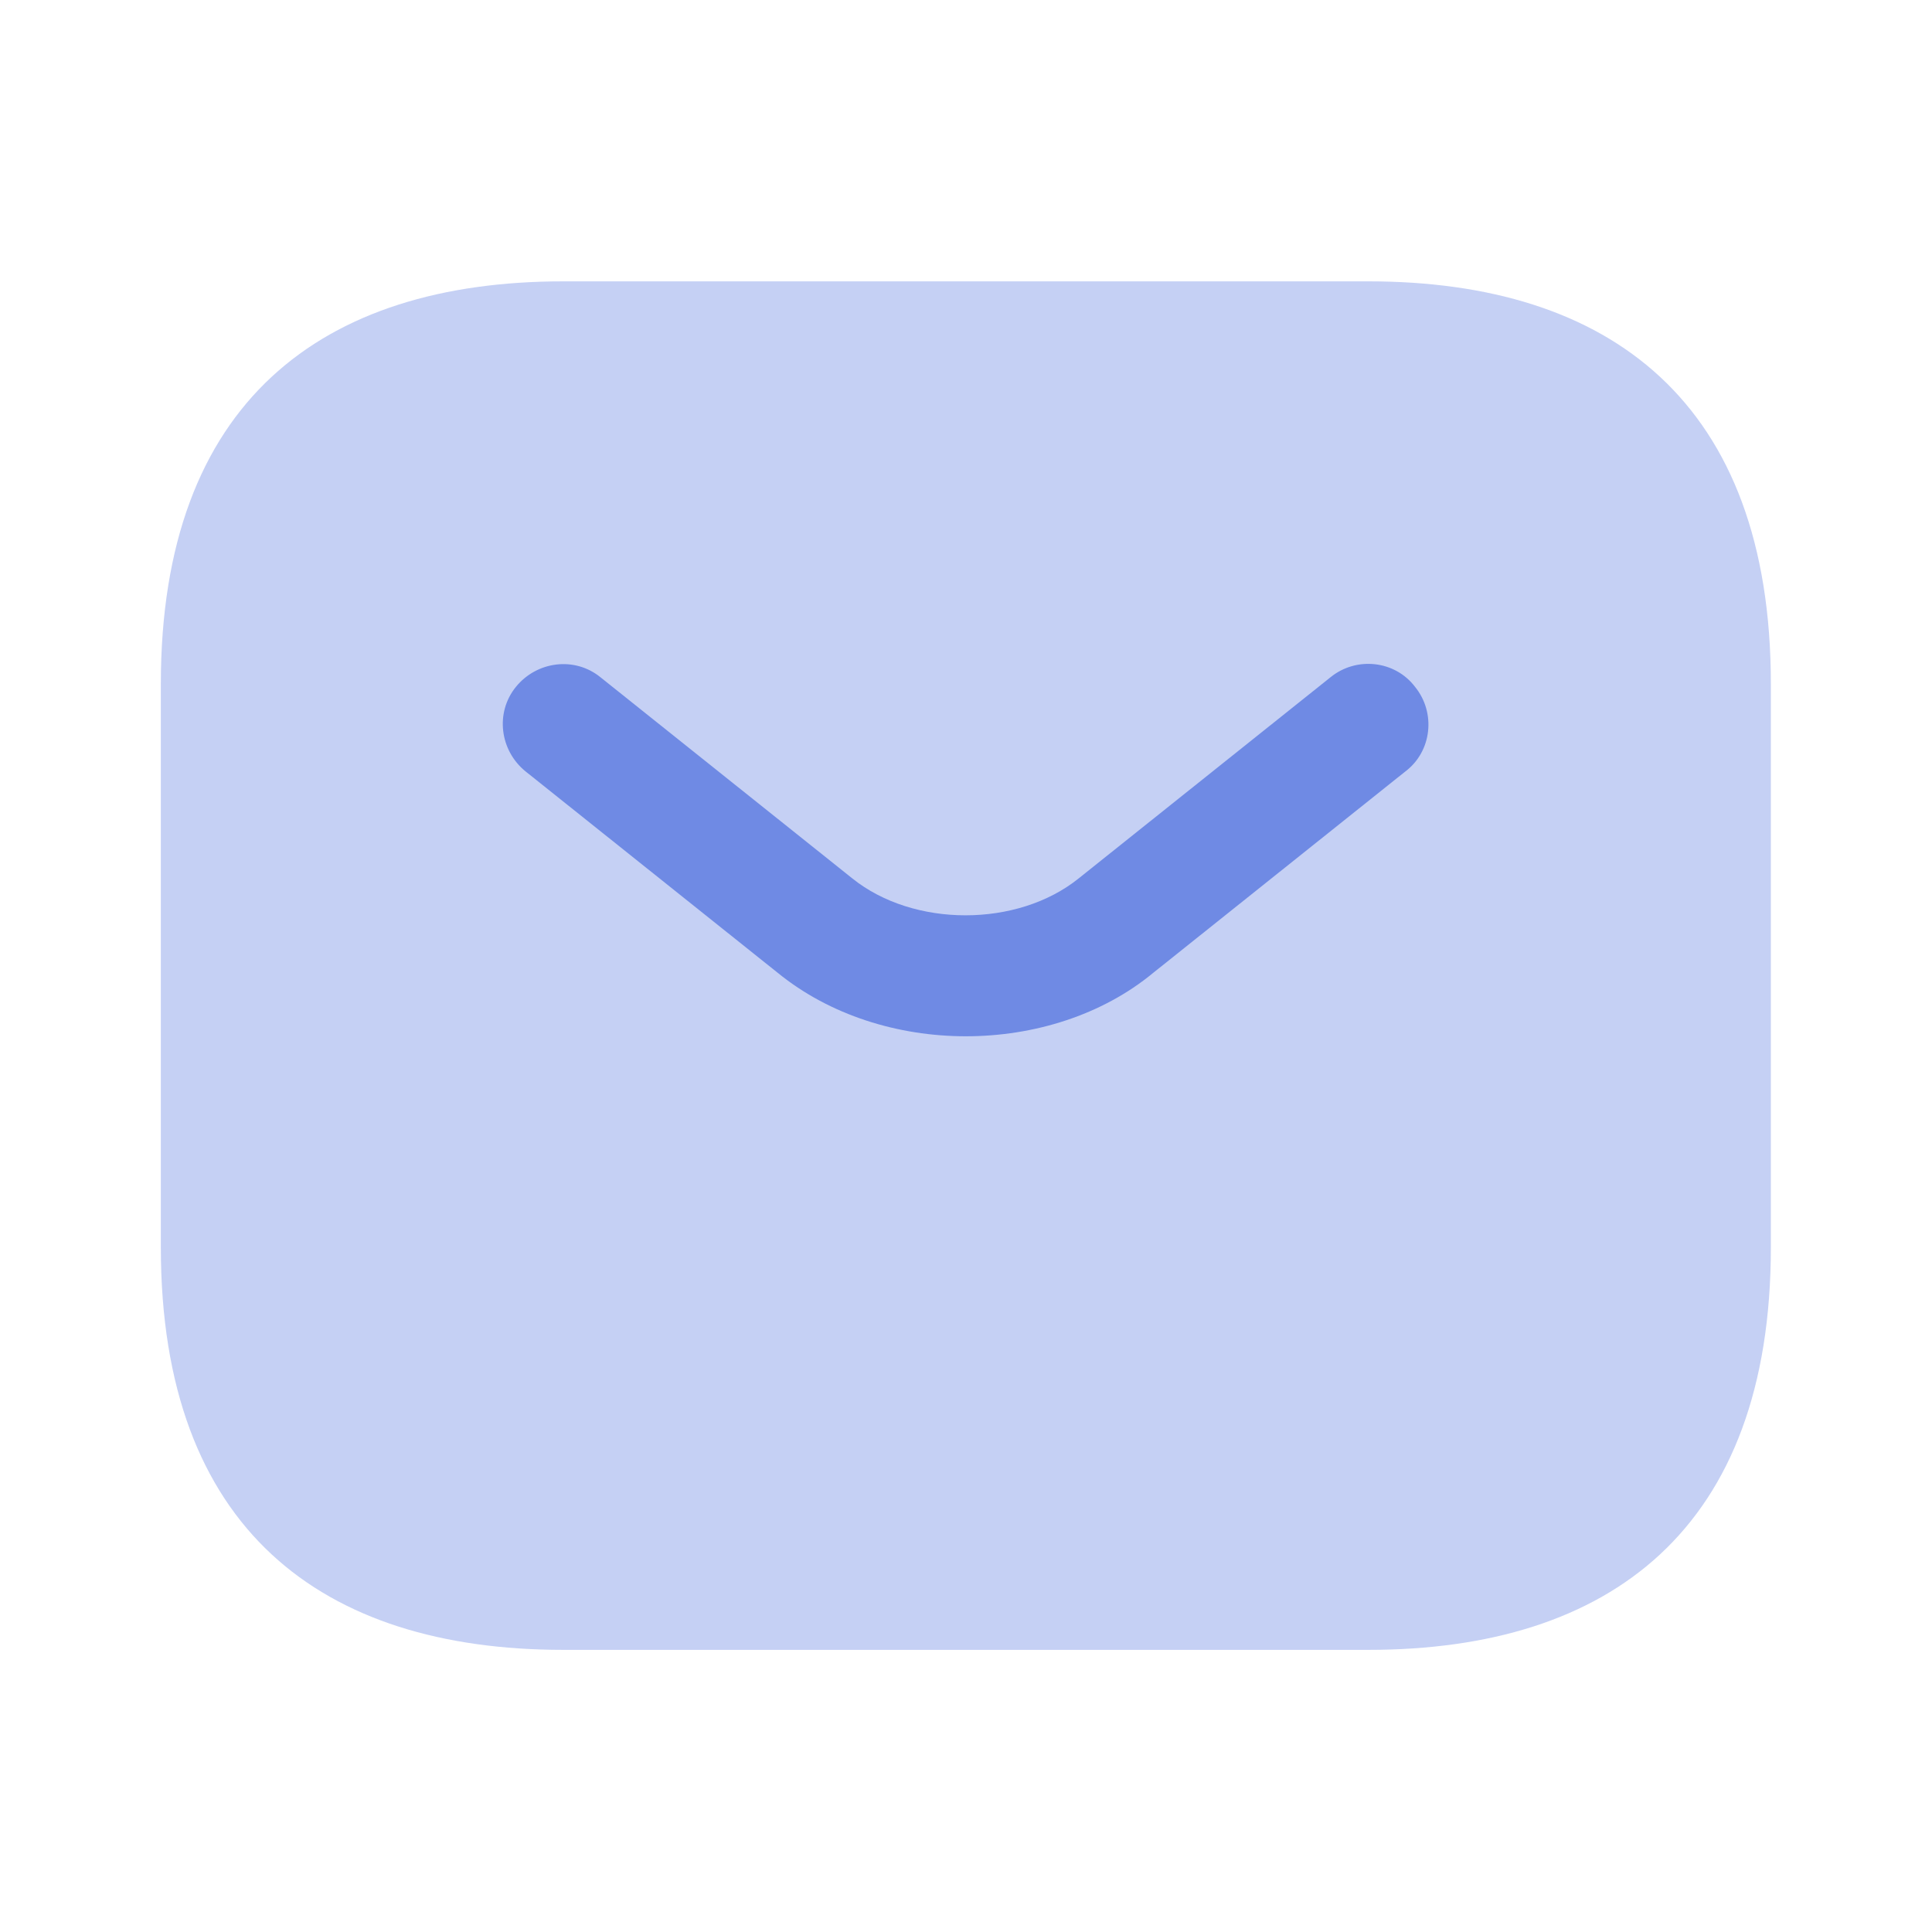 <svg width="32" height="32" viewBox="0 0 32 32" fill="none" xmlns="http://www.w3.org/2000/svg">
<path d="M15.998 17.164C14.878 17.164 13.745 16.817 12.878 16.11L8.705 12.777C8.278 12.431 8.198 11.804 8.545 11.377C8.892 10.95 9.518 10.87 9.945 11.217L14.118 14.55C15.132 15.364 16.852 15.364 17.865 14.55L22.038 11.217C22.465 10.87 23.105 10.937 23.438 11.377C23.785 11.804 23.718 12.444 23.278 12.777L19.105 16.11C18.252 16.817 17.118 17.164 15.998 17.164Z" fill="#6F8BE4"/>
<path opacity="0.4" d="M22.664 27.327H9.331C5.331 27.327 2.664 25.327 2.664 20.66V11.327C2.664 6.66 5.331 4.66 9.331 4.66H22.664C26.664 4.66 29.331 6.66 29.331 11.327V20.66C29.331 25.327 26.664 27.327 22.664 27.327Z" fill="#6F8BE4"/>
</svg>
